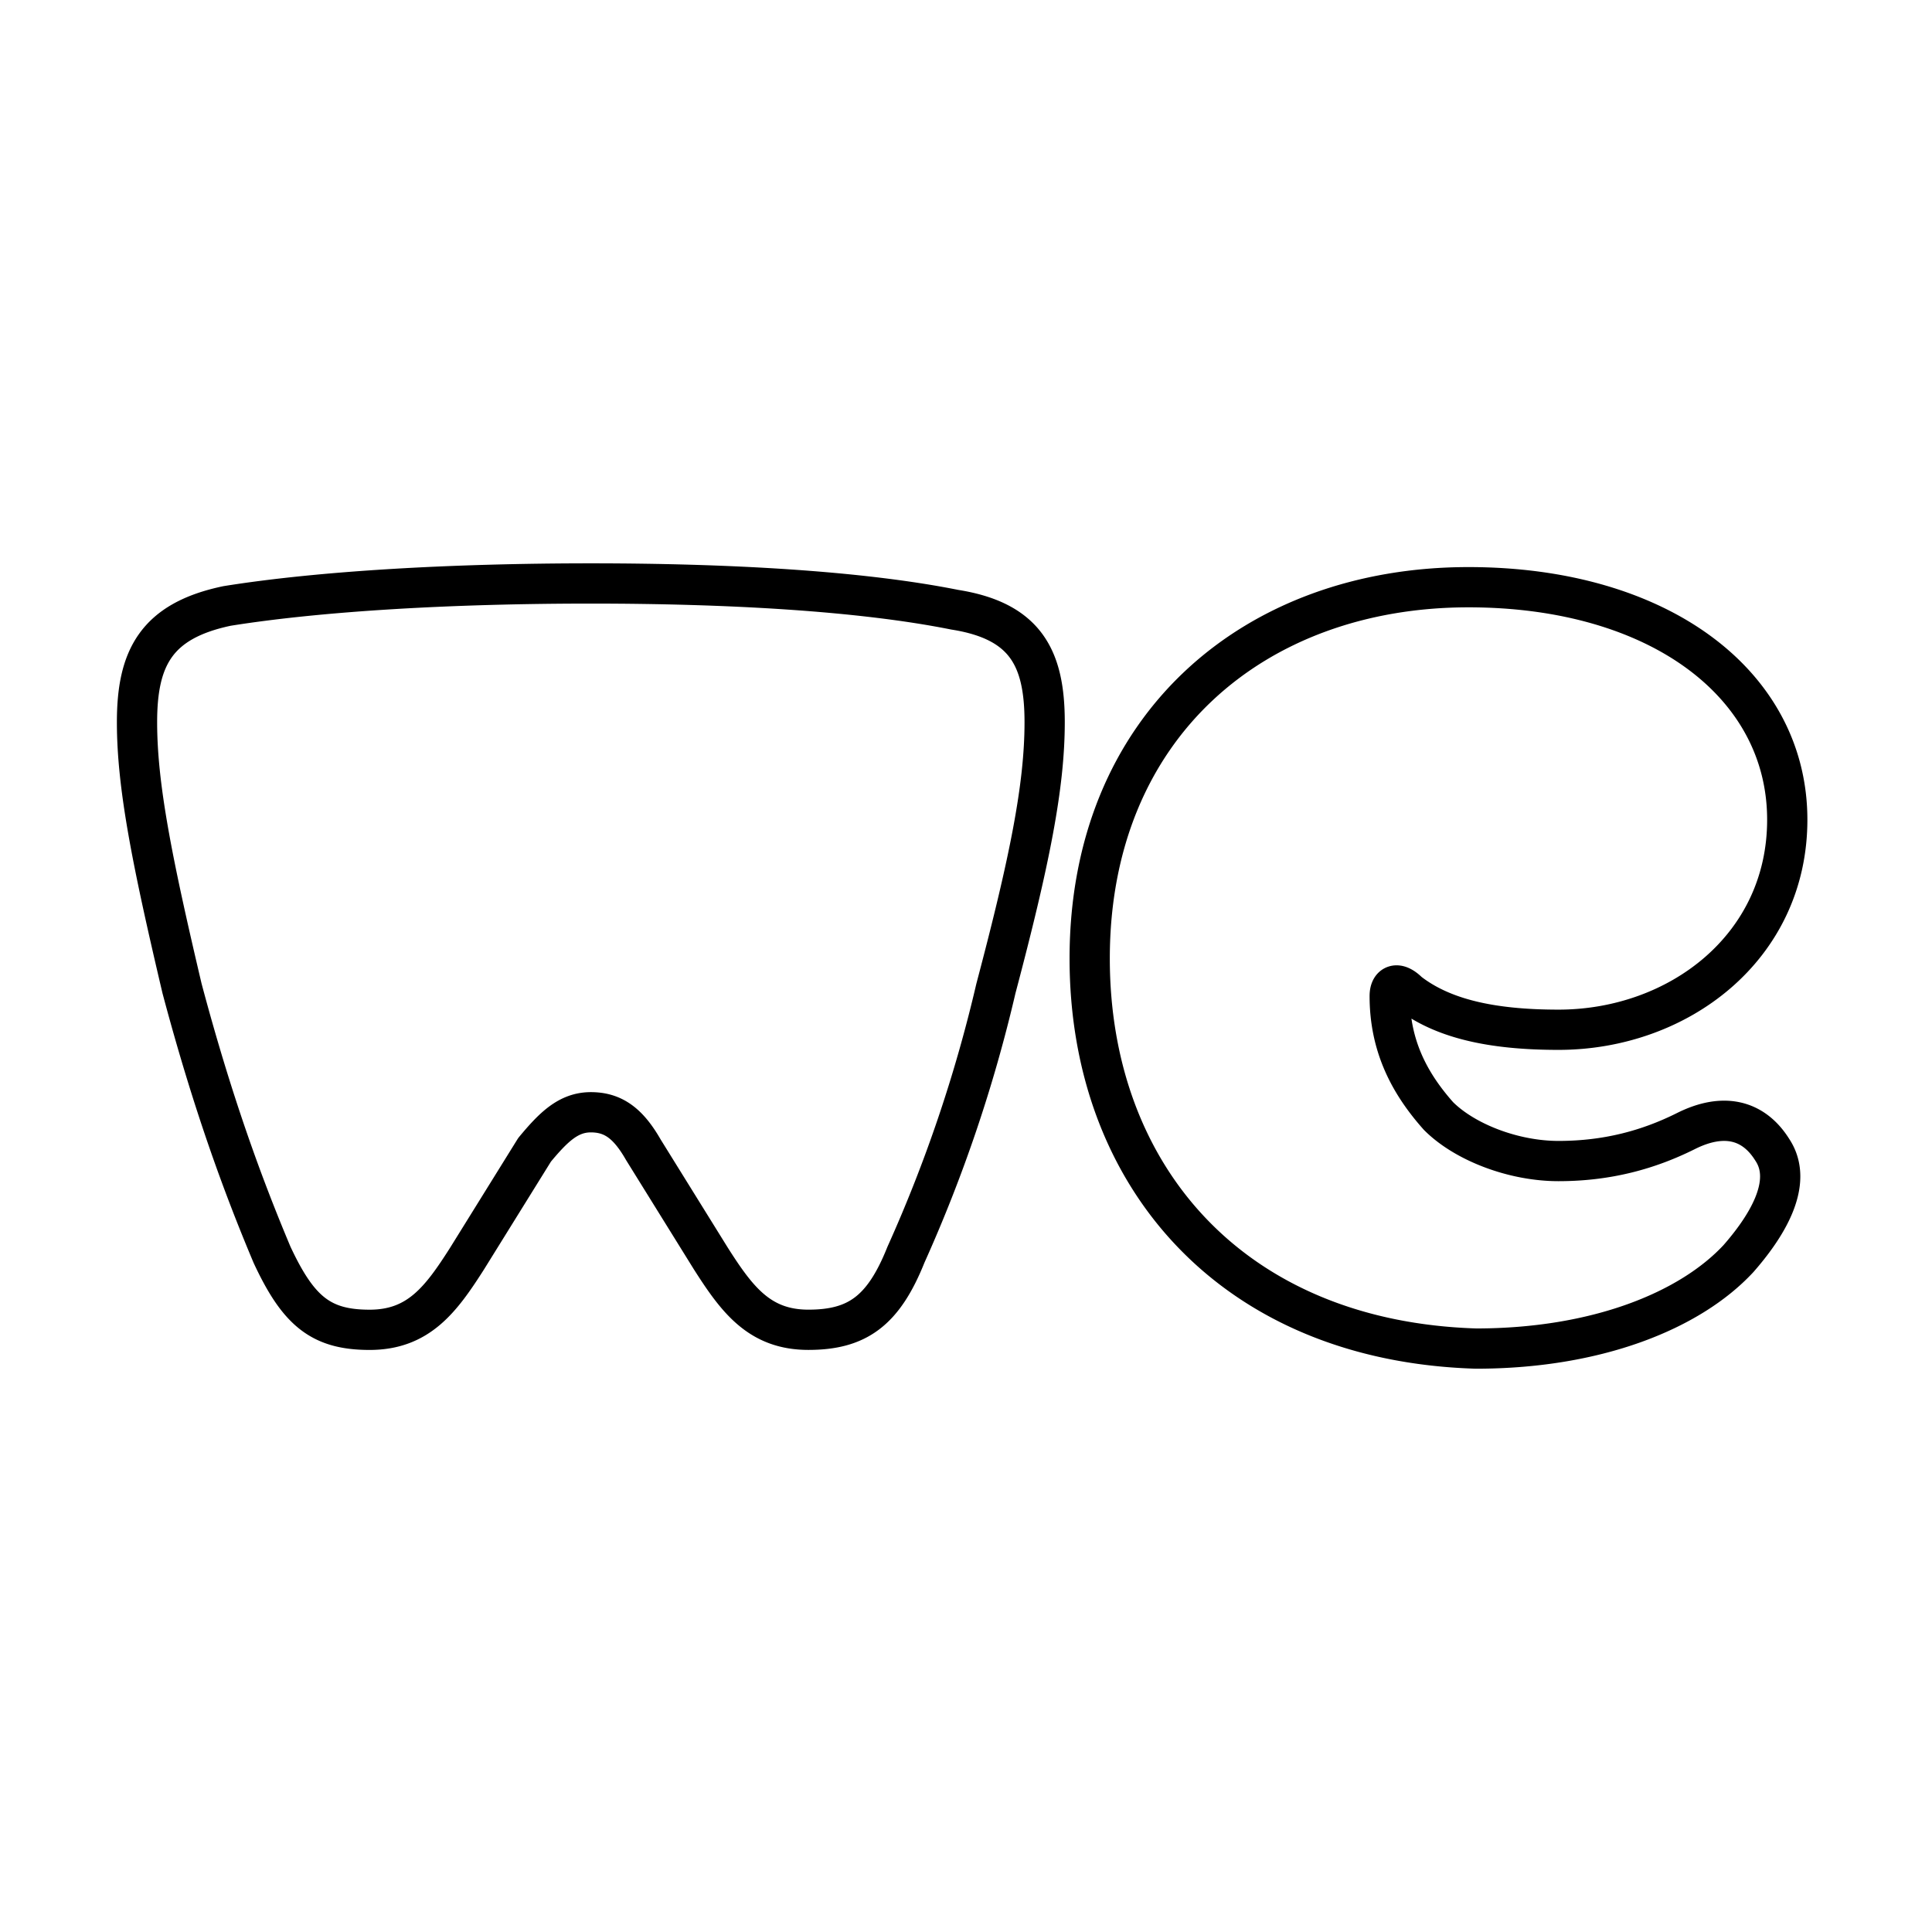 <?xml version="1.0" encoding="utf-8"?>
<!-- Generator: www.svgicons.com -->
<svg xmlns="http://www.w3.org/2000/svg" width="800" height="800" viewBox="0 0 48 48">
<path fill="none" stroke="currentColor" stroke-linecap="round" stroke-linejoin="round" d="M27.073 23.814c0-5.778 4.1-9.225 9.411-9.225c4.752 0 7.92 2.422 7.92 5.777c0 3.168-2.702 5.218-5.684 5.218c-1.677 0-2.888-.28-3.727-.932c-.28-.28-.466-.186-.466.094c0 1.21.466 2.143 1.212 2.981c.652.653 1.863 1.119 2.981 1.119c1.212 0 2.237-.28 3.169-.746s1.677-.28 2.143.466c.559.839-.187 1.957-.839 2.702c-1.211 1.305-3.54 2.237-6.522 2.237c-6.057-.187-9.598-4.287-9.598-9.691m-12.393 3.82c.559 0 .931.28 1.304.932l1.677 2.702c.653 1.025 1.212 1.77 2.423 1.77s1.864-.465 2.423-1.863a36 36 0 0 0 2.236-6.616c.839-3.168 1.211-5.032 1.211-6.616s-.465-2.516-2.236-2.795c-2.33-.466-5.59-.652-9.038-.652s-6.71.186-9.04.559c-1.77.372-2.236 1.304-2.236 2.888s.373 3.448 1.119 6.616c.745 2.796 1.49 4.846 2.236 6.616c.652 1.398 1.211 1.864 2.423 1.864s1.77-.746 2.422-1.77l1.678-2.703c.466-.56.838-.932 1.397-.932"/>
</svg>